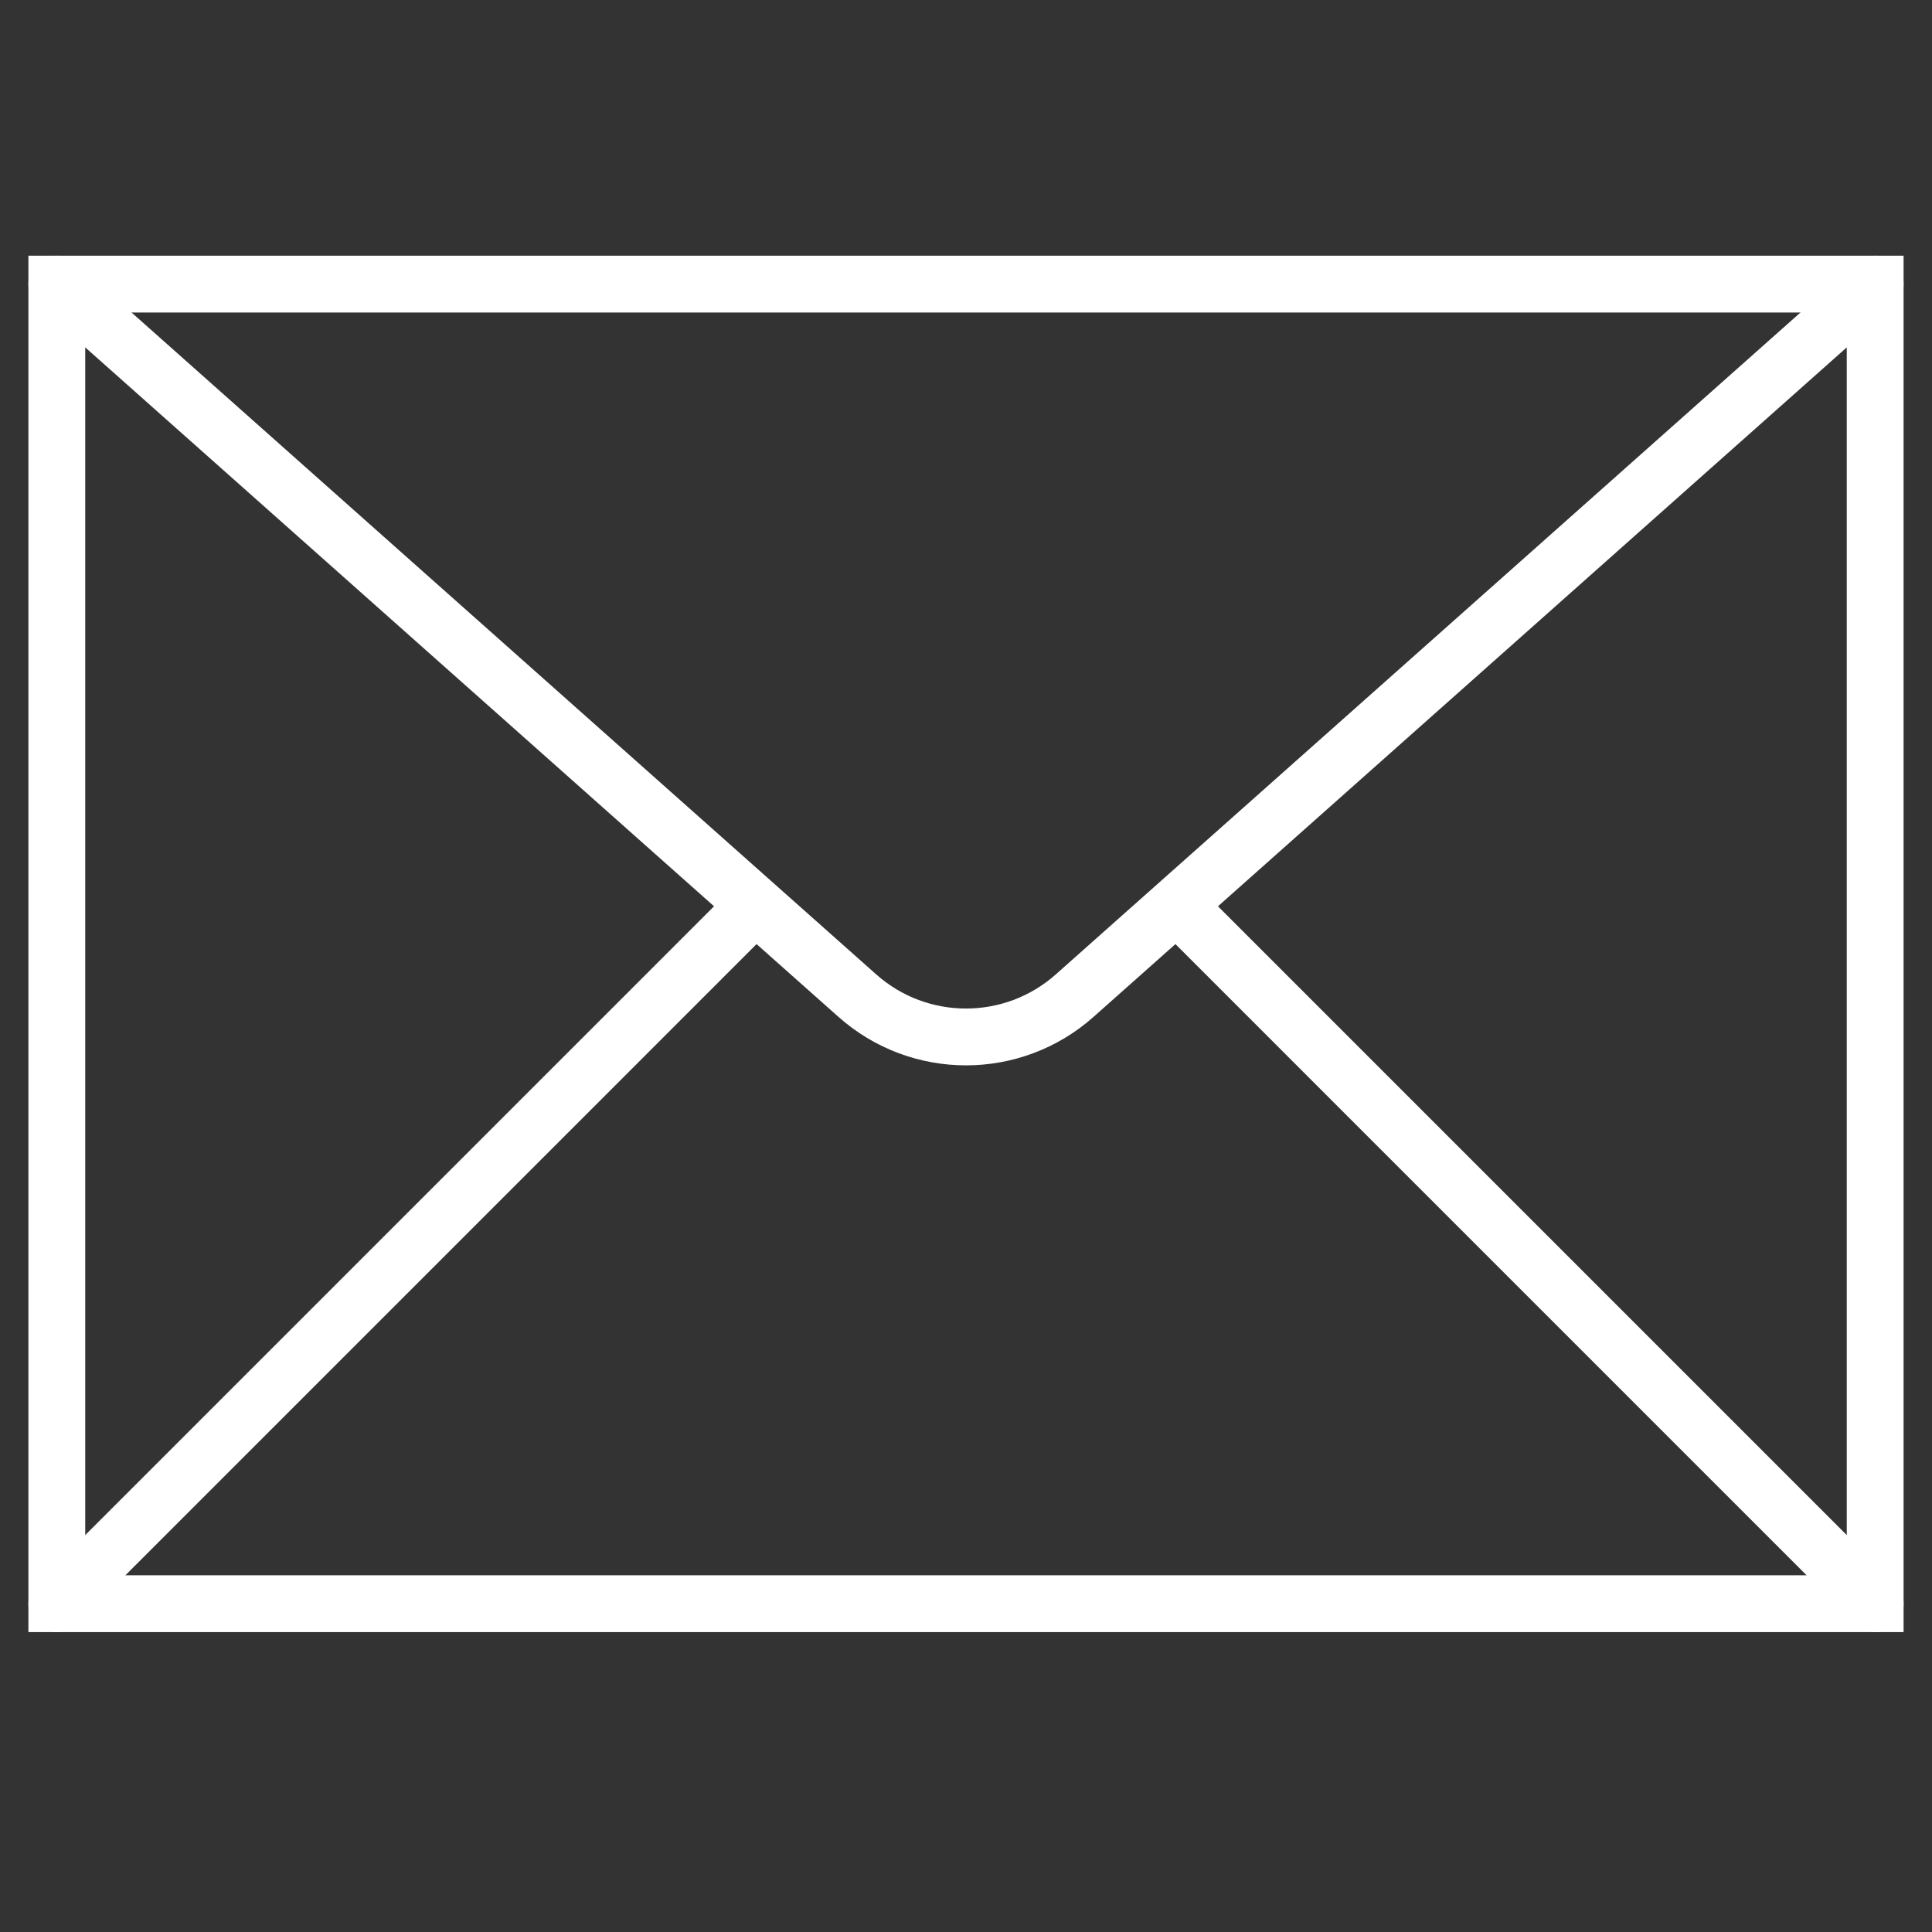 <?xml version="1.0" encoding="UTF-8"?>
<svg width="34px" height="34px" viewBox="0 0 34 34" version="1.1" xmlns="http://www.w3.org/2000/svg" xmlns:xlink="http://www.w3.org/1999/xlink">
    <rect x="0" y="0" width="34" height="34" fill="#333333" stroke="none"/>
    <!-- Generator: Sketch 51.3 (57544) - http://www.bohemiancoding.com/sketch -->
    <title>icon/contact/white </title>
    <desc>Created with Sketch.</desc>
    <defs></defs>
    <g id="icon/contact/white-" stroke="none" stroke-width="1" fill="none" fill-rule="evenodd" stroke-linecap="round">
        <polygon id="Stroke-1" stroke="#FFFFFF" points="1 28.222 33 28.222 33 5 1 5"></polygon>
        <path d="M1,5 L15.087,17.521 C16.178,18.491 17.822,18.491 18.913,17.521 L33,5" id="Stroke-3" stroke="#FFFFFF"></path>
        <path d="M1,28.222 L13,16.222" id="Stroke-4" stroke="#FFFFFF"></path>
        <path d="M33,28.222 L21,16.222" id="Stroke-5" stroke="#FFFFFF"></path>
    </g>
</svg>